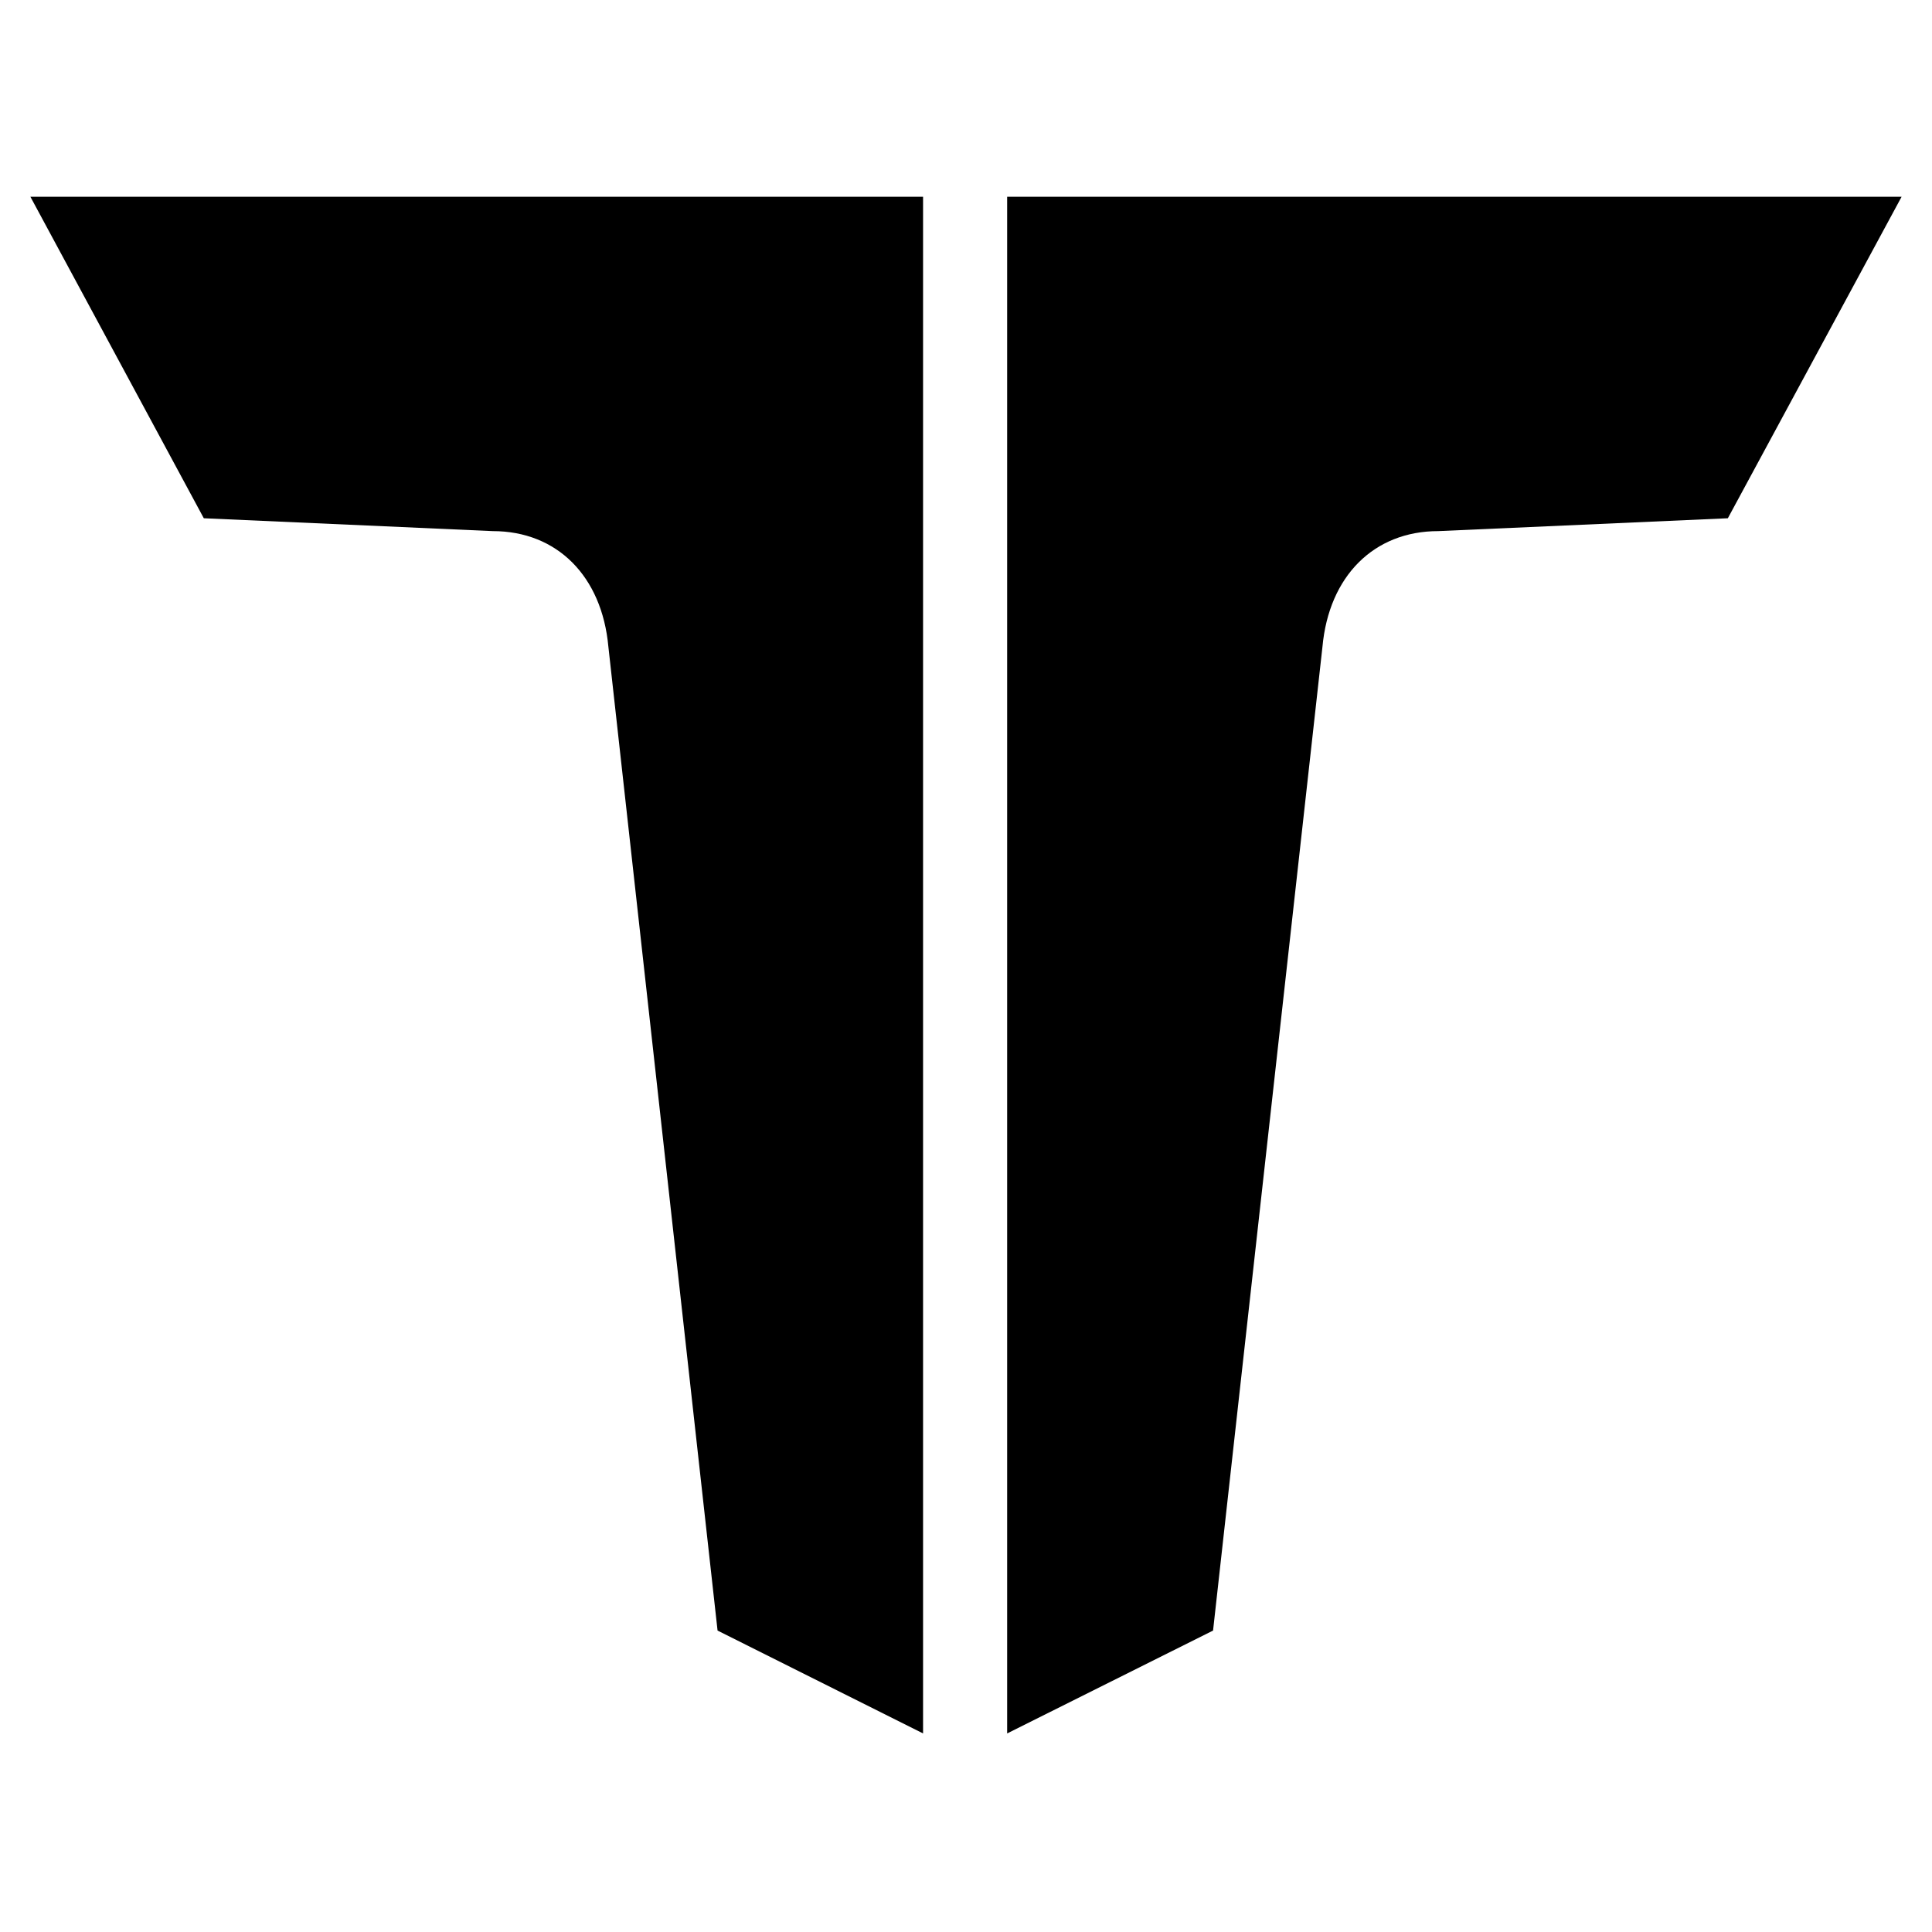 <svg width="1080" height="1080" viewBox="0 0 1080 1080" fill="none" xmlns="http://www.w3.org/2000/svg">
<path d="M516 110H17L113.928 289.707L275.475 296.896C311.374 296.896 336.504 322.054 340.094 361.59L401.122 911.494L516 969V289.707V113.594V110Z" fill="black"/>
<path d="M563 110H1063L965.878 289.707L804.007 296.896C768.036 296.896 742.856 322.054 739.259 361.59L678.108 911.494L563 969V289.707V113.594V110Z" fill="black"/>
</svg>
